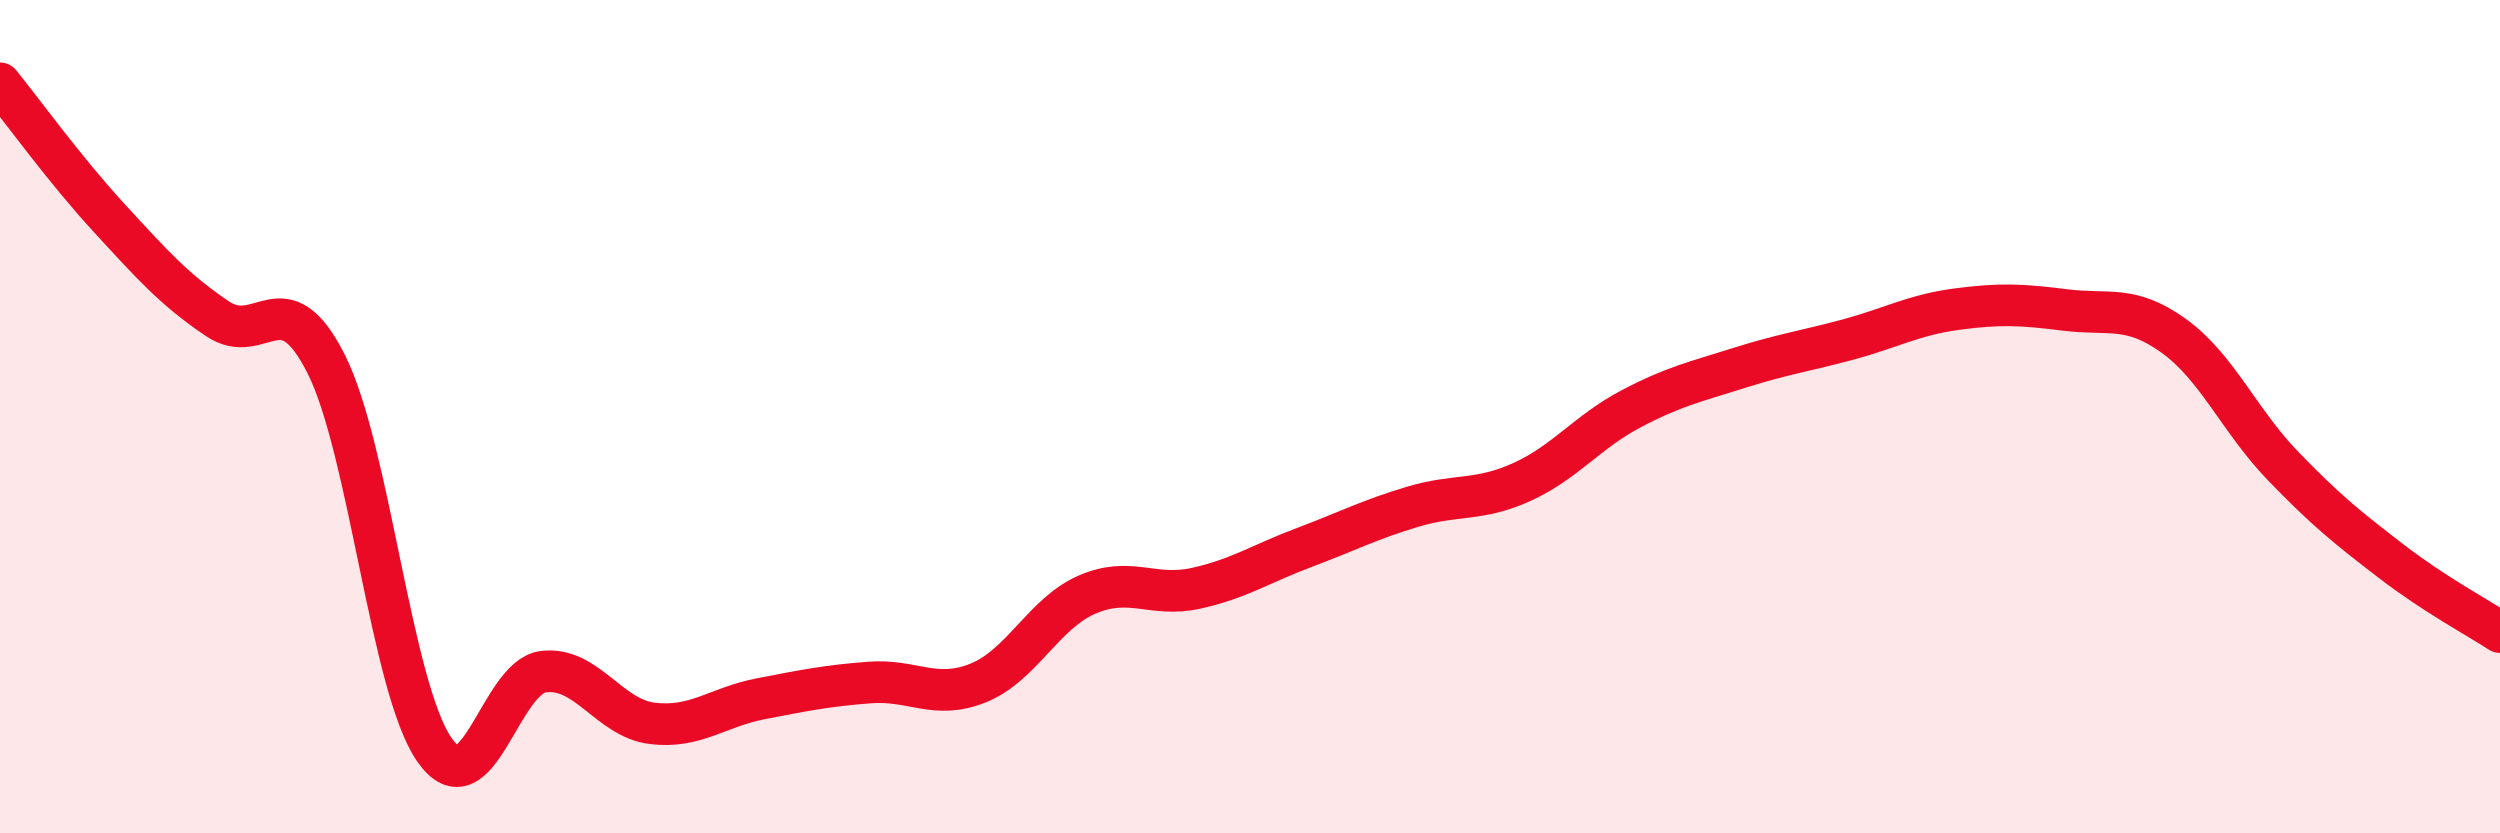 
    <svg width="60" height="20" viewBox="0 0 60 20" xmlns="http://www.w3.org/2000/svg">
      <path
        d="M 0,2 C 0.52,2.64 1.57,4.09 2.61,5.22 C 3.65,6.35 4.18,6.95 5.22,7.65 C 6.26,8.35 6.79,6.67 7.83,8.74 C 8.87,10.81 9.39,16.52 10.43,18 C 11.47,19.48 12,16.25 13.04,16.12 C 14.08,15.99 14.61,17.23 15.65,17.36 C 16.69,17.49 17.22,16.97 18.26,16.77 C 19.3,16.57 19.83,16.46 20.87,16.38 C 21.91,16.3 22.44,16.81 23.48,16.39 C 24.52,15.97 25.05,14.72 26.09,14.27 C 27.13,13.82 27.66,14.35 28.7,14.12 C 29.74,13.89 30.26,13.53 31.3,13.14 C 32.34,12.75 32.87,12.47 33.91,12.16 C 34.95,11.85 35.48,12.04 36.52,11.57 C 37.56,11.1 38.09,10.37 39.13,9.82 C 40.17,9.27 40.7,9.16 41.74,8.83 C 42.78,8.5 43.31,8.43 44.35,8.15 C 45.39,7.87 45.92,7.56 46.96,7.42 C 48,7.28 48.53,7.31 49.57,7.44 C 50.61,7.57 51.13,7.31 52.17,8.06 C 53.21,8.81 53.74,10.09 54.78,11.17 C 55.82,12.25 56.35,12.67 57.39,13.47 C 58.43,14.27 59.48,14.83 60,15.17L60 20L0 20Z"
        fill="#EB0A25"
        opacity="0.1"
        stroke-linecap="round"
        stroke-linejoin="round"
      />
      <path
        d="M 0,2 C 0.52,2.64 1.57,4.09 2.61,5.22 C 3.65,6.35 4.18,6.95 5.22,7.65 C 6.26,8.35 6.79,6.67 7.83,8.74 C 8.87,10.81 9.39,16.52 10.43,18 C 11.47,19.48 12,16.25 13.04,16.12 C 14.08,15.99 14.61,17.23 15.65,17.36 C 16.69,17.49 17.22,16.97 18.26,16.77 C 19.3,16.57 19.83,16.46 20.87,16.38 C 21.91,16.3 22.44,16.81 23.48,16.39 C 24.52,15.97 25.05,14.72 26.09,14.27 C 27.13,13.82 27.66,14.35 28.7,14.12 C 29.74,13.89 30.26,13.53 31.3,13.14 C 32.34,12.75 32.87,12.47 33.91,12.16 C 34.95,11.85 35.48,12.04 36.52,11.57 C 37.56,11.1 38.09,10.37 39.13,9.82 C 40.17,9.27 40.7,9.16 41.74,8.83 C 42.78,8.5 43.31,8.43 44.35,8.15 C 45.39,7.87 45.92,7.56 46.96,7.42 C 48,7.28 48.53,7.31 49.57,7.44 C 50.61,7.57 51.13,7.31 52.17,8.06 C 53.21,8.81 53.74,10.09 54.78,11.17 C 55.82,12.25 56.35,12.67 57.39,13.47 C 58.43,14.27 59.48,14.83 60,15.17"
        stroke="#EB0A25"
        stroke-width="1"
        fill="none"
        stroke-linecap="round"
        stroke-linejoin="round"
      />
    </svg>
  